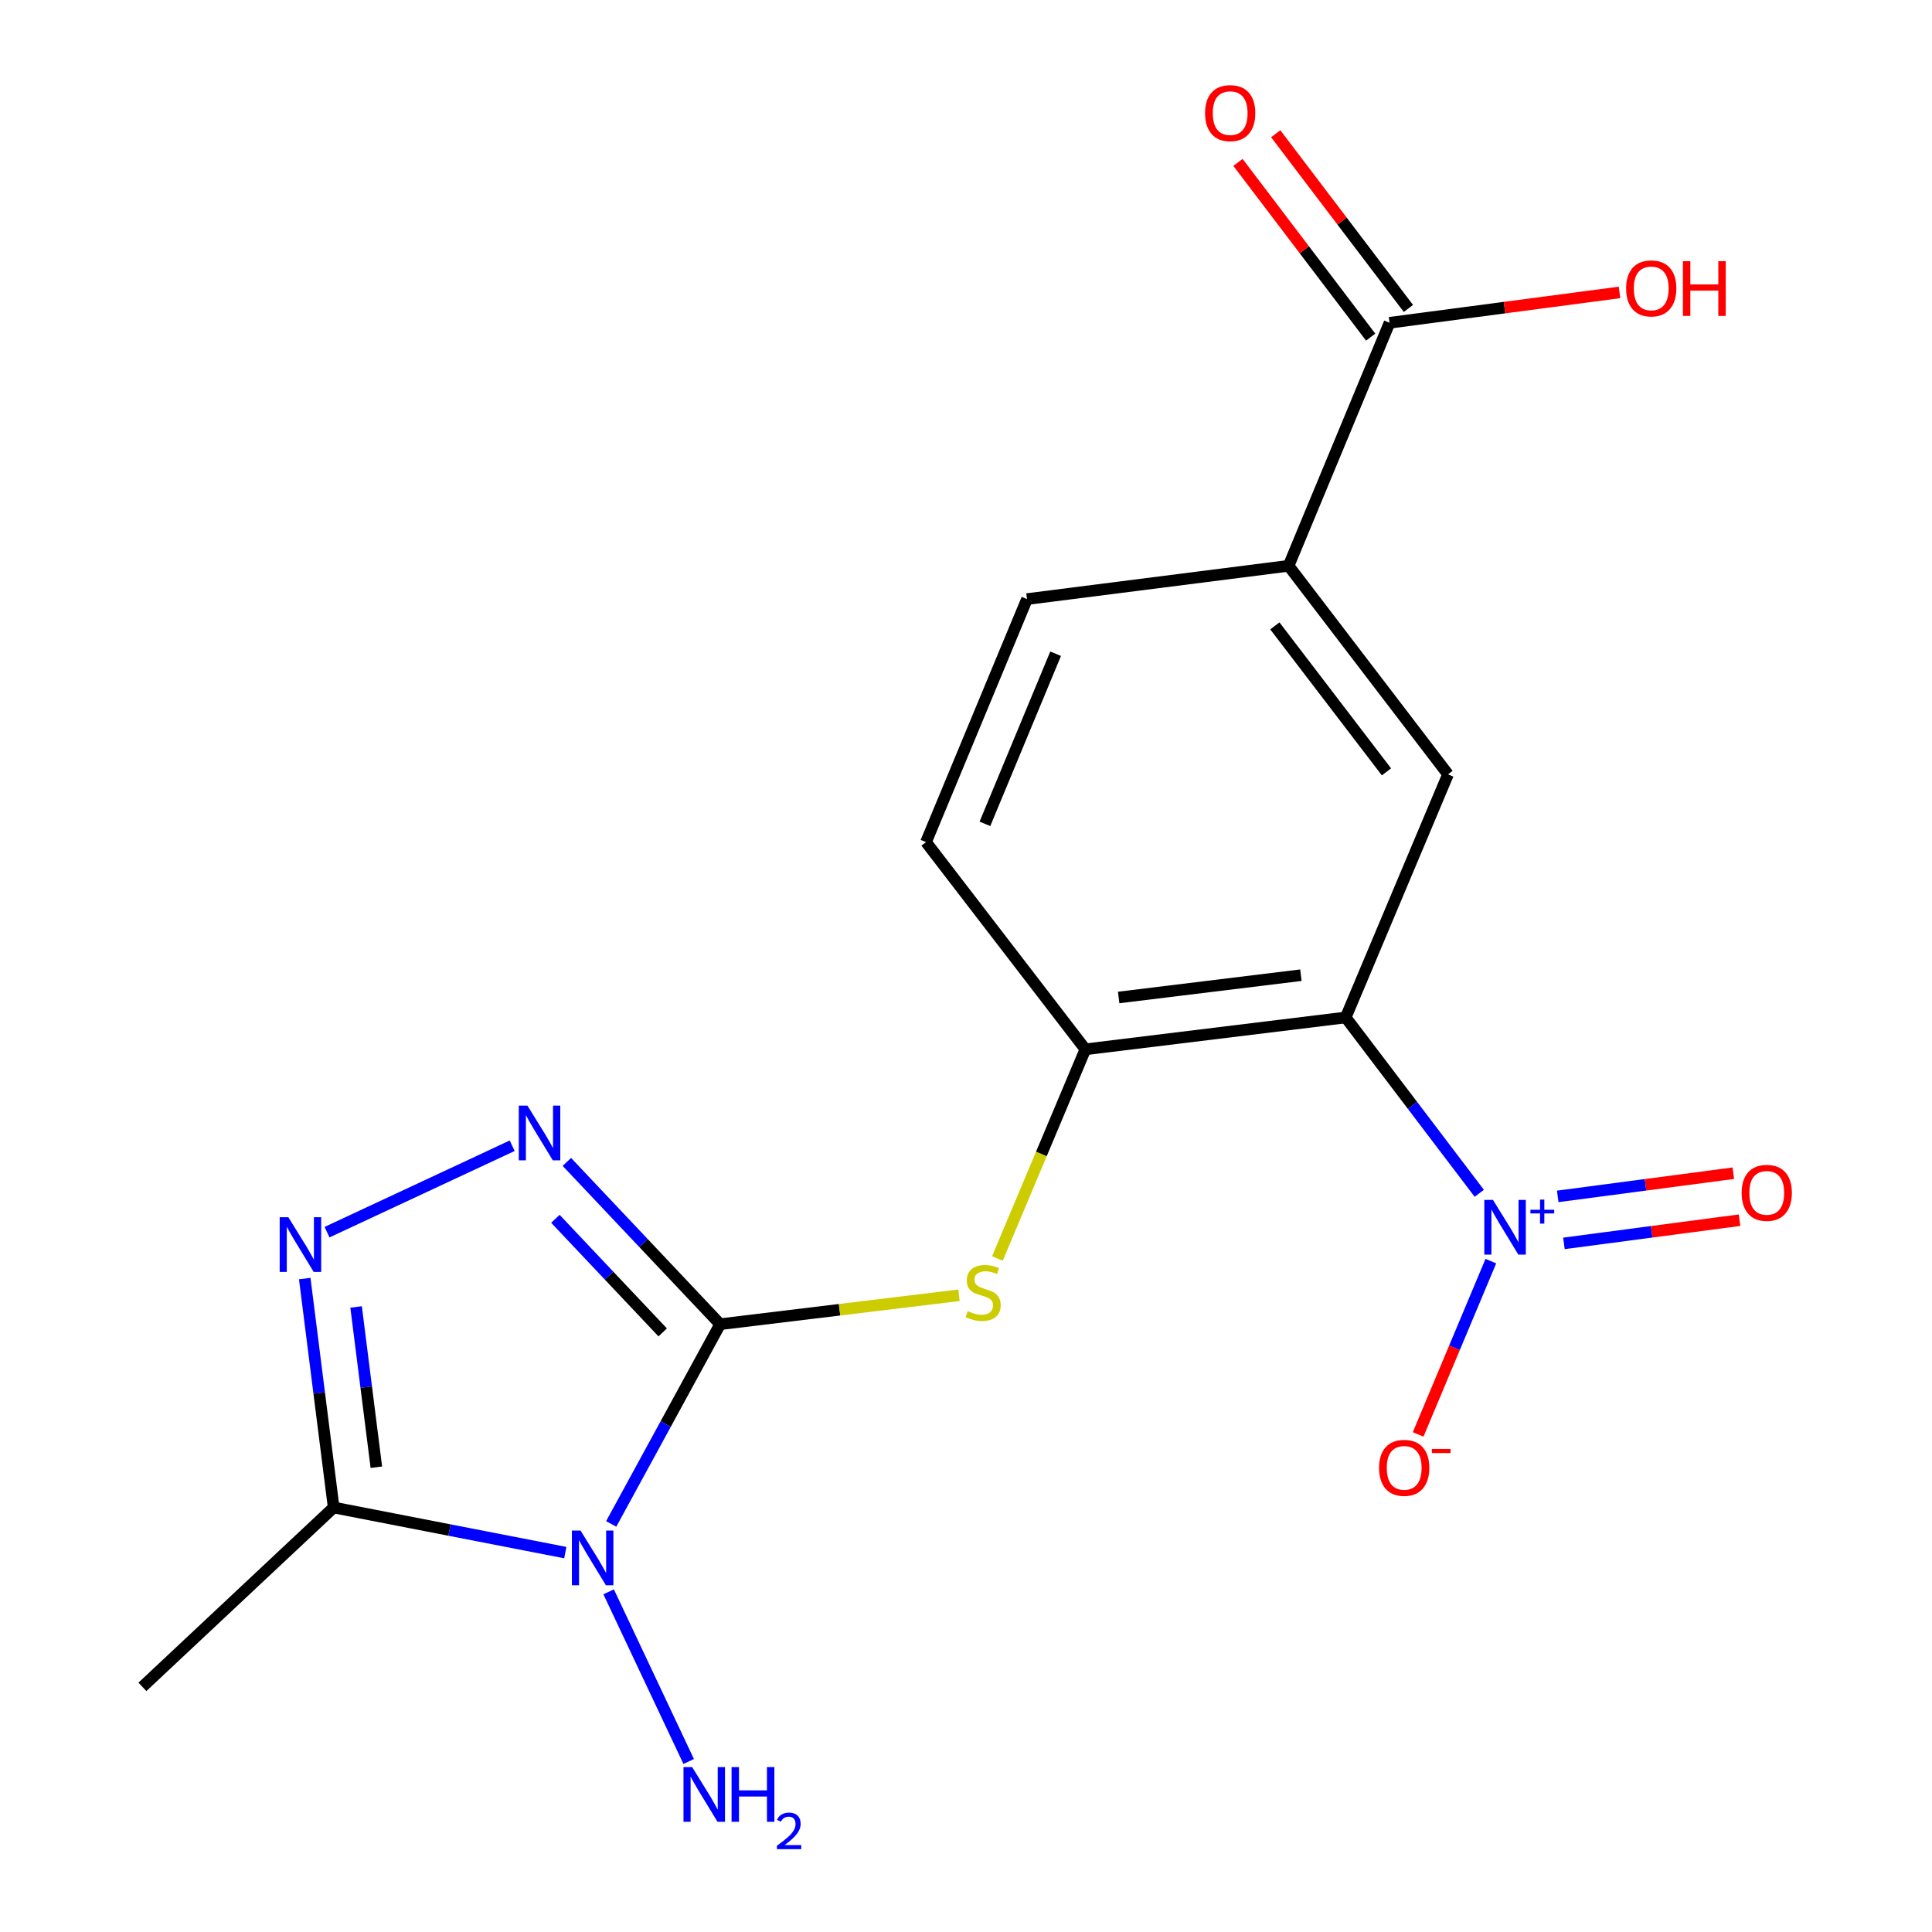 <?xml version='1.0' encoding='iso-8859-1'?>
<svg version='1.1' baseProfile='full'
              xmlns='http://www.w3.org/2000/svg'
                      xmlns:rdkit='http://www.rdkit.org/xml'
                      xmlns:xlink='http://www.w3.org/1999/xlink'
                  xml:space='preserve'
width='1000px' height='1000px' viewBox='0 0 1000 1000'>
<!-- END OF HEADER -->
<rect style='opacity:1.0;fill:#FFFFFF;stroke:none' width='1000' height='1000' x='0' y='0'> </rect>
<path class='bond-0' d='M 372.747,685.405 L 344.552,737.09' style='fill:none;fill-rule:evenodd;stroke:#000000;stroke-width:6px;stroke-linecap:butt;stroke-linejoin:miter;stroke-opacity:1' />
<path class='bond-0' d='M 344.552,737.09 L 316.357,788.776' style='fill:none;fill-rule:evenodd;stroke:#0000FF;stroke-width:6px;stroke-linecap:butt;stroke-linejoin:miter;stroke-opacity:1' />
<path class='bond-2' d='M 372.747,685.405 L 333.076,643.403' style='fill:none;fill-rule:evenodd;stroke:#000000;stroke-width:6px;stroke-linecap:butt;stroke-linejoin:miter;stroke-opacity:1' />
<path class='bond-2' d='M 333.076,643.403 L 293.406,601.402' style='fill:none;fill-rule:evenodd;stroke:#0000FF;stroke-width:6px;stroke-linecap:butt;stroke-linejoin:miter;stroke-opacity:1' />
<path class='bond-2' d='M 343.011,689.65 L 315.241,660.249' style='fill:none;fill-rule:evenodd;stroke:#000000;stroke-width:6px;stroke-linecap:butt;stroke-linejoin:miter;stroke-opacity:1' />
<path class='bond-2' d='M 315.241,660.249 L 287.471,630.848' style='fill:none;fill-rule:evenodd;stroke:#0000FF;stroke-width:6px;stroke-linecap:butt;stroke-linejoin:miter;stroke-opacity:1' />
<path class='bond-6' d='M 372.747,685.405 L 434.559,677.917' style='fill:none;fill-rule:evenodd;stroke:#000000;stroke-width:6px;stroke-linecap:butt;stroke-linejoin:miter;stroke-opacity:1' />
<path class='bond-6' d='M 434.559,677.917 L 496.371,670.428' style='fill:none;fill-rule:evenodd;stroke:#CCCC00;stroke-width:6px;stroke-linecap:butt;stroke-linejoin:miter;stroke-opacity:1' />
<path class='bond-5' d='M 292.599,803.625 L 232.652,791.953' style='fill:none;fill-rule:evenodd;stroke:#0000FF;stroke-width:6px;stroke-linecap:butt;stroke-linejoin:miter;stroke-opacity:1' />
<path class='bond-5' d='M 232.652,791.953 L 172.706,780.28' style='fill:none;fill-rule:evenodd;stroke:#000000;stroke-width:6px;stroke-linecap:butt;stroke-linejoin:miter;stroke-opacity:1' />
<path class='bond-13' d='M 315.031,823.925 L 356.466,911.743' style='fill:none;fill-rule:evenodd;stroke:#0000FF;stroke-width:6px;stroke-linecap:butt;stroke-linejoin:miter;stroke-opacity:1' />
<path class='bond-1' d='M 696.531,526.634 L 561.789,543.126' style='fill:none;fill-rule:evenodd;stroke:#000000;stroke-width:6px;stroke-linecap:butt;stroke-linejoin:miter;stroke-opacity:1' />
<path class='bond-1' d='M 673.34,504.756 L 579.02,516.301' style='fill:none;fill-rule:evenodd;stroke:#000000;stroke-width:6px;stroke-linecap:butt;stroke-linejoin:miter;stroke-opacity:1' />
<path class='bond-3' d='M 696.531,526.634 L 731.101,572.143' style='fill:none;fill-rule:evenodd;stroke:#000000;stroke-width:6px;stroke-linecap:butt;stroke-linejoin:miter;stroke-opacity:1' />
<path class='bond-3' d='M 731.101,572.143 L 765.672,617.652' style='fill:none;fill-rule:evenodd;stroke:#0000FF;stroke-width:6px;stroke-linecap:butt;stroke-linejoin:miter;stroke-opacity:1' />
<path class='bond-8' d='M 696.531,526.634 L 749.496,400.806' style='fill:none;fill-rule:evenodd;stroke:#000000;stroke-width:6px;stroke-linecap:butt;stroke-linejoin:miter;stroke-opacity:1' />
<path class='bond-4' d='M 265.108,593.033 L 169.269,637.765' style='fill:none;fill-rule:evenodd;stroke:#0000FF;stroke-width:6px;stroke-linecap:butt;stroke-linejoin:miter;stroke-opacity:1' />
<path class='bond-11' d='M 771.661,652.755 L 752.844,697.604' style='fill:none;fill-rule:evenodd;stroke:#0000FF;stroke-width:6px;stroke-linecap:butt;stroke-linejoin:miter;stroke-opacity:1' />
<path class='bond-11' d='M 752.844,697.604 L 734.027,742.454' style='fill:none;fill-rule:evenodd;stroke:#FF0000;stroke-width:6px;stroke-linecap:butt;stroke-linejoin:miter;stroke-opacity:1' />
<path class='bond-12' d='M 809.484,643.572 L 854.935,637.571' style='fill:none;fill-rule:evenodd;stroke:#0000FF;stroke-width:6px;stroke-linecap:butt;stroke-linejoin:miter;stroke-opacity:1' />
<path class='bond-12' d='M 854.935,637.571 L 900.386,631.571' style='fill:none;fill-rule:evenodd;stroke:#FF0000;stroke-width:6px;stroke-linecap:butt;stroke-linejoin:miter;stroke-opacity:1' />
<path class='bond-12' d='M 806.273,619.25 L 851.724,613.249' style='fill:none;fill-rule:evenodd;stroke:#0000FF;stroke-width:6px;stroke-linecap:butt;stroke-linejoin:miter;stroke-opacity:1' />
<path class='bond-12' d='M 851.724,613.249 L 897.175,607.249' style='fill:none;fill-rule:evenodd;stroke:#FF0000;stroke-width:6px;stroke-linecap:butt;stroke-linejoin:miter;stroke-opacity:1' />
<path class='bond-19' d='M 157.729,661.778 L 165.217,721.029' style='fill:none;fill-rule:evenodd;stroke:#0000FF;stroke-width:6px;stroke-linecap:butt;stroke-linejoin:miter;stroke-opacity:1' />
<path class='bond-19' d='M 165.217,721.029 L 172.706,780.28' style='fill:none;fill-rule:evenodd;stroke:#000000;stroke-width:6px;stroke-linecap:butt;stroke-linejoin:miter;stroke-opacity:1' />
<path class='bond-19' d='M 184.315,676.477 L 189.557,717.953' style='fill:none;fill-rule:evenodd;stroke:#0000FF;stroke-width:6px;stroke-linecap:butt;stroke-linejoin:miter;stroke-opacity:1' />
<path class='bond-19' d='M 189.557,717.953 L 194.799,759.429' style='fill:none;fill-rule:evenodd;stroke:#000000;stroke-width:6px;stroke-linecap:butt;stroke-linejoin:miter;stroke-opacity:1' />
<path class='bond-18' d='M 172.706,780.28 L 73.714,873.111' style='fill:none;fill-rule:evenodd;stroke:#000000;stroke-width:6px;stroke-linecap:butt;stroke-linejoin:miter;stroke-opacity:1' />
<path class='bond-7' d='M 516.254,651.382 L 539.022,597.254' style='fill:none;fill-rule:evenodd;stroke:#CCCC00;stroke-width:6px;stroke-linecap:butt;stroke-linejoin:miter;stroke-opacity:1' />
<path class='bond-7' d='M 539.022,597.254 L 561.789,543.126' style='fill:none;fill-rule:evenodd;stroke:#000000;stroke-width:6px;stroke-linecap:butt;stroke-linejoin:miter;stroke-opacity:1' />
<path class='bond-14' d='M 561.789,543.126 L 479.303,435.875' style='fill:none;fill-rule:evenodd;stroke:#000000;stroke-width:6px;stroke-linecap:butt;stroke-linejoin:miter;stroke-opacity:1' />
<path class='bond-20' d='M 749.496,400.806 L 666.969,292.86' style='fill:none;fill-rule:evenodd;stroke:#000000;stroke-width:6px;stroke-linecap:butt;stroke-linejoin:miter;stroke-opacity:1' />
<path class='bond-20' d='M 717.627,399.514 L 659.858,323.952' style='fill:none;fill-rule:evenodd;stroke:#000000;stroke-width:6px;stroke-linecap:butt;stroke-linejoin:miter;stroke-opacity:1' />
<path class='bond-9' d='M 666.969,292.86 L 531.573,310.087' style='fill:none;fill-rule:evenodd;stroke:#000000;stroke-width:6px;stroke-linecap:butt;stroke-linejoin:miter;stroke-opacity:1' />
<path class='bond-10' d='M 666.969,292.86 L 719.225,167.072' style='fill:none;fill-rule:evenodd;stroke:#000000;stroke-width:6px;stroke-linecap:butt;stroke-linejoin:miter;stroke-opacity:1' />
<path class='bond-15' d='M 728.993,159.653 L 694.65,114.437' style='fill:none;fill-rule:evenodd;stroke:#000000;stroke-width:6px;stroke-linecap:butt;stroke-linejoin:miter;stroke-opacity:1' />
<path class='bond-15' d='M 694.65,114.437 L 660.307,69.222' style='fill:none;fill-rule:evenodd;stroke:#FF0000;stroke-width:6px;stroke-linecap:butt;stroke-linejoin:miter;stroke-opacity:1' />
<path class='bond-15' d='M 709.456,174.492 L 675.113,129.276' style='fill:none;fill-rule:evenodd;stroke:#000000;stroke-width:6px;stroke-linecap:butt;stroke-linejoin:miter;stroke-opacity:1' />
<path class='bond-15' d='M 675.113,129.276 L 640.77,84.061' style='fill:none;fill-rule:evenodd;stroke:#FF0000;stroke-width:6px;stroke-linecap:butt;stroke-linejoin:miter;stroke-opacity:1' />
<path class='bond-17' d='M 719.225,167.072 L 778.742,159.215' style='fill:none;fill-rule:evenodd;stroke:#000000;stroke-width:6px;stroke-linecap:butt;stroke-linejoin:miter;stroke-opacity:1' />
<path class='bond-17' d='M 778.742,159.215 L 838.26,151.357' style='fill:none;fill-rule:evenodd;stroke:#FF0000;stroke-width:6px;stroke-linecap:butt;stroke-linejoin:miter;stroke-opacity:1' />
<path class='bond-16' d='M 479.303,435.875 L 531.573,310.087' style='fill:none;fill-rule:evenodd;stroke:#000000;stroke-width:6px;stroke-linecap:butt;stroke-linejoin:miter;stroke-opacity:1' />
<path class='bond-16' d='M 509.799,426.421 L 546.387,338.37' style='fill:none;fill-rule:evenodd;stroke:#000000;stroke-width:6px;stroke-linecap:butt;stroke-linejoin:miter;stroke-opacity:1' />
<path  class='atom-1' d='M 300.493 792.221
L 309.773 807.221
Q 310.693 808.701, 312.173 811.381
Q 313.653 814.061, 313.733 814.221
L 313.733 792.221
L 317.493 792.221
L 317.493 820.541
L 313.613 820.541
L 303.653 804.141
Q 302.493 802.221, 301.253 800.021
Q 300.053 797.821, 299.693 797.141
L 299.693 820.541
L 296.013 820.541
L 296.013 792.221
L 300.493 792.221
' fill='#0000FF'/>
<path  class='atom-3' d='M 273.002 572.267
L 282.282 587.267
Q 283.202 588.747, 284.682 591.427
Q 286.162 594.107, 286.242 594.267
L 286.242 572.267
L 290.002 572.267
L 290.002 600.587
L 286.122 600.587
L 276.162 584.187
Q 275.002 582.267, 273.762 580.067
Q 272.562 577.867, 272.202 577.187
L 272.202 600.587
L 268.522 600.587
L 268.522 572.267
L 273.002 572.267
' fill='#0000FF'/>
<path  class='atom-4' d='M 772.758 621.061
L 782.038 636.061
Q 782.958 637.541, 784.438 640.221
Q 785.918 642.901, 785.998 643.061
L 785.998 621.061
L 789.758 621.061
L 789.758 649.381
L 785.878 649.381
L 775.918 632.981
Q 774.758 631.061, 773.518 628.861
Q 772.318 626.661, 771.958 625.981
L 771.958 649.381
L 768.278 649.381
L 768.278 621.061
L 772.758 621.061
' fill='#0000FF'/>
<path  class='atom-4' d='M 792.134 626.166
L 797.123 626.166
L 797.123 620.912
L 799.341 620.912
L 799.341 626.166
L 804.462 626.166
L 804.462 628.066
L 799.341 628.066
L 799.341 633.346
L 797.123 633.346
L 797.123 628.066
L 792.134 628.066
L 792.134 626.166
' fill='#0000FF'/>
<path  class='atom-5' d='M 149.245 630.029
L 158.525 645.029
Q 159.445 646.509, 160.925 649.189
Q 162.405 651.869, 162.485 652.029
L 162.485 630.029
L 166.245 630.029
L 166.245 658.349
L 162.365 658.349
L 152.405 641.949
Q 151.245 640.029, 150.005 637.829
Q 148.805 635.629, 148.445 634.949
L 148.445 658.349
L 144.765 658.349
L 144.765 630.029
L 149.245 630.029
' fill='#0000FF'/>
<path  class='atom-7' d='M 500.879 678.633
Q 501.199 678.753, 502.519 679.313
Q 503.839 679.873, 505.279 680.233
Q 506.759 680.553, 508.199 680.553
Q 510.879 680.553, 512.439 679.273
Q 513.999 677.953, 513.999 675.673
Q 513.999 674.113, 513.199 673.153
Q 512.439 672.193, 511.239 671.673
Q 510.039 671.153, 508.039 670.553
Q 505.519 669.793, 503.999 669.073
Q 502.519 668.353, 501.439 666.833
Q 500.399 665.313, 500.399 662.753
Q 500.399 659.193, 502.799 656.993
Q 505.239 654.793, 510.039 654.793
Q 513.319 654.793, 517.039 656.353
L 516.119 659.433
Q 512.719 658.033, 510.159 658.033
Q 507.399 658.033, 505.879 659.193
Q 504.359 660.313, 504.399 662.273
Q 504.399 663.793, 505.159 664.713
Q 505.959 665.633, 507.079 666.153
Q 508.239 666.673, 510.159 667.273
Q 512.719 668.073, 514.239 668.873
Q 515.759 669.673, 516.839 671.313
Q 517.959 672.913, 517.959 675.673
Q 517.959 679.593, 515.319 681.713
Q 512.719 683.793, 508.359 683.793
Q 505.839 683.793, 503.919 683.233
Q 502.039 682.713, 499.799 681.793
L 500.879 678.633
' fill='#CCCC00'/>
<path  class='atom-12' d='M 713.803 759.753
Q 713.803 752.953, 717.163 749.153
Q 720.523 745.353, 726.803 745.353
Q 733.083 745.353, 736.443 749.153
Q 739.803 752.953, 739.803 759.753
Q 739.803 766.633, 736.403 770.553
Q 733.003 774.433, 726.803 774.433
Q 720.563 774.433, 717.163 770.553
Q 713.803 766.673, 713.803 759.753
M 726.803 771.233
Q 731.123 771.233, 733.443 768.353
Q 735.803 765.433, 735.803 759.753
Q 735.803 754.193, 733.443 751.393
Q 731.123 748.553, 726.803 748.553
Q 722.483 748.553, 720.123 751.353
Q 717.803 754.153, 717.803 759.753
Q 717.803 765.473, 720.123 768.353
Q 722.483 771.233, 726.803 771.233
' fill='#FF0000'/>
<path  class='atom-12' d='M 741.123 749.975
L 750.812 749.975
L 750.812 752.087
L 741.123 752.087
L 741.123 749.975
' fill='#FF0000'/>
<path  class='atom-13' d='M 901.468 617.419
Q 901.468 610.619, 904.828 606.819
Q 908.188 603.019, 914.468 603.019
Q 920.748 603.019, 924.108 606.819
Q 927.468 610.619, 927.468 617.419
Q 927.468 624.299, 924.068 628.219
Q 920.668 632.099, 914.468 632.099
Q 908.228 632.099, 904.828 628.219
Q 901.468 624.339, 901.468 617.419
M 914.468 628.899
Q 918.788 628.899, 921.108 626.019
Q 923.468 623.099, 923.468 617.419
Q 923.468 611.859, 921.108 609.059
Q 918.788 606.219, 914.468 606.219
Q 910.148 606.219, 907.788 609.019
Q 905.468 611.819, 905.468 617.419
Q 905.468 623.139, 907.788 626.019
Q 910.148 628.899, 914.468 628.899
' fill='#FF0000'/>
<path  class='atom-14' d='M 358.255 914.642
L 367.535 929.642
Q 368.455 931.122, 369.935 933.802
Q 371.415 936.482, 371.495 936.642
L 371.495 914.642
L 375.255 914.642
L 375.255 942.962
L 371.375 942.962
L 361.415 926.562
Q 360.255 924.642, 359.015 922.442
Q 357.815 920.242, 357.455 919.562
L 357.455 942.962
L 353.775 942.962
L 353.775 914.642
L 358.255 914.642
' fill='#0000FF'/>
<path  class='atom-14' d='M 378.655 914.642
L 382.495 914.642
L 382.495 926.682
L 396.975 926.682
L 396.975 914.642
L 400.815 914.642
L 400.815 942.962
L 396.975 942.962
L 396.975 929.882
L 382.495 929.882
L 382.495 942.962
L 378.655 942.962
L 378.655 914.642
' fill='#0000FF'/>
<path  class='atom-14' d='M 402.188 941.968
Q 402.874 940.2, 404.511 939.223
Q 406.148 938.22, 408.418 938.22
Q 411.243 938.22, 412.827 939.751
Q 414.411 941.282, 414.411 944.001
Q 414.411 946.773, 412.352 949.36
Q 410.319 951.948, 406.095 955.01
L 414.728 955.01
L 414.728 957.122
L 402.135 957.122
L 402.135 955.353
Q 405.62 952.872, 407.679 951.024
Q 409.765 949.176, 410.768 947.512
Q 411.771 945.849, 411.771 944.133
Q 411.771 942.338, 410.873 941.335
Q 409.976 940.332, 408.418 940.332
Q 406.913 940.332, 405.91 940.939
Q 404.907 941.546, 404.194 942.892
L 402.188 941.968
' fill='#0000FF'/>
<path  class='atom-16' d='M 623.738 58.552
Q 623.738 51.752, 627.098 47.952
Q 630.458 44.152, 636.738 44.152
Q 643.018 44.152, 646.378 47.952
Q 649.738 51.752, 649.738 58.552
Q 649.738 65.432, 646.338 69.352
Q 642.938 73.232, 636.738 73.232
Q 630.498 73.232, 627.098 69.352
Q 623.738 65.472, 623.738 58.552
M 636.738 70.032
Q 641.058 70.032, 643.378 67.152
Q 645.738 64.232, 645.738 58.552
Q 645.738 52.992, 643.378 50.192
Q 641.058 47.352, 636.738 47.352
Q 632.418 47.352, 630.058 50.152
Q 627.738 52.952, 627.738 58.552
Q 627.738 64.272, 630.058 67.152
Q 632.418 70.032, 636.738 70.032
' fill='#FF0000'/>
<path  class='atom-18' d='M 841.675 149.27
Q 841.675 142.47, 845.035 138.67
Q 848.395 134.87, 854.675 134.87
Q 860.955 134.87, 864.315 138.67
Q 867.675 142.47, 867.675 149.27
Q 867.675 156.15, 864.275 160.07
Q 860.875 163.95, 854.675 163.95
Q 848.435 163.95, 845.035 160.07
Q 841.675 156.19, 841.675 149.27
M 854.675 160.75
Q 858.995 160.75, 861.315 157.87
Q 863.675 154.95, 863.675 149.27
Q 863.675 143.71, 861.315 140.91
Q 858.995 138.07, 854.675 138.07
Q 850.355 138.07, 847.995 140.87
Q 845.675 143.67, 845.675 149.27
Q 845.675 154.99, 847.995 157.87
Q 850.355 160.75, 854.675 160.75
' fill='#FF0000'/>
<path  class='atom-18' d='M 871.075 135.19
L 874.915 135.19
L 874.915 147.23
L 889.395 147.23
L 889.395 135.19
L 893.235 135.19
L 893.235 163.51
L 889.395 163.51
L 889.395 150.43
L 874.915 150.43
L 874.915 163.51
L 871.075 163.51
L 871.075 135.19
' fill='#FF0000'/>
</svg>

